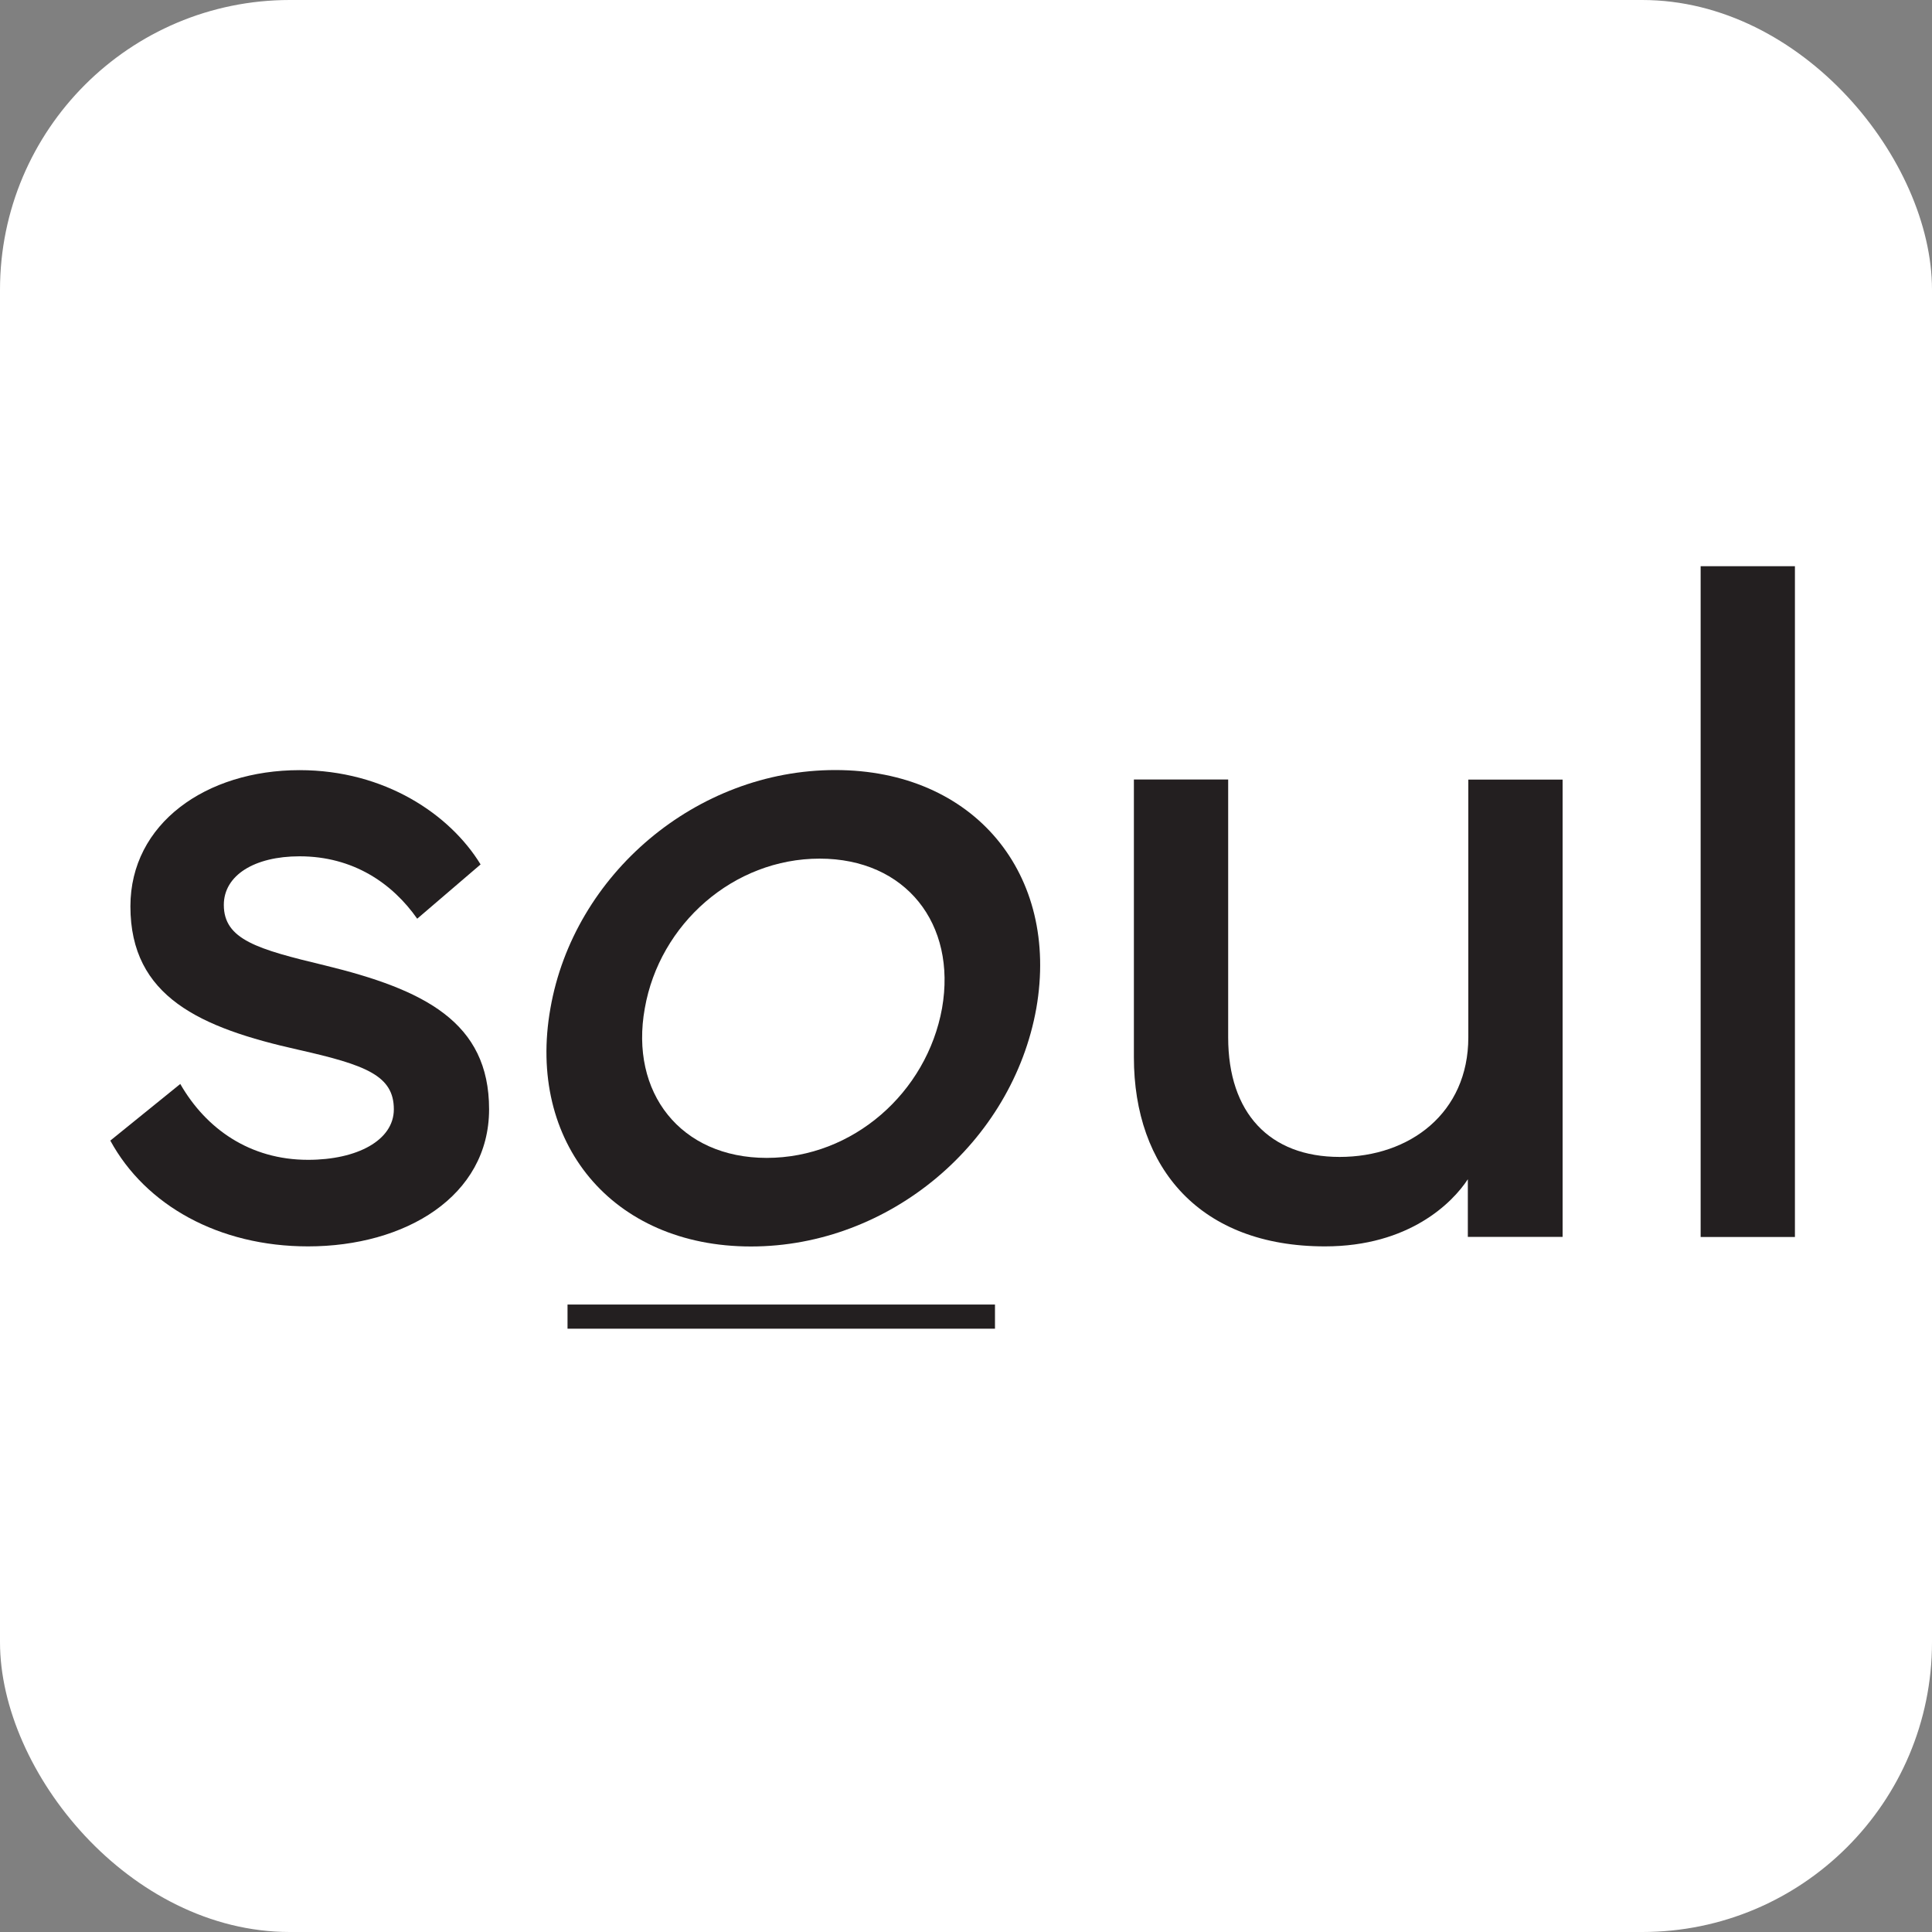 <svg height="1000" width="1000" xmlns:xlink="http://www.w3.org/1999/xlink" version="1.1" xmlns="http://www.w3.org/2000/svg"><rect width="100%" height="100%" fill="#808080" stroke="none"/><style>
    #light-icon {
      display: inline;
    }
    #dark-icon {
      display: none;
    }

    @media (prefers-color-scheme: dark) {
      #light-icon {
        display: none;
      }
      #dark-icon {
        display: inline;
      }
    }
  </style><g id="light-icon"><svg height="1000" width="1000" xmlns:xlink="http://www.w3.org/1999/xlink" version="1.1" xmlns="http://www.w3.org/2000/svg"><g clip-path="url(#SvgjsClipPath1244)"><rect fill="#ffffff" height="1000" width="1000"></rect><g transform="matrix(5,0,0,5,0,250.875)"><svg height="99.65" width="200" xmlns:xlink="http://www.w3.org/1999/xlink" version="1.1" xmlns="http://www.w3.org/2000/svg"><svg viewBox="0 0 200 99.65" version="1.1" xmlns="http://www.w3.org/2000/svg" id="Layer_1">
  
  <defs>
    <style>
      .st0 {
        fill: #231f20;
      }

      .st1 {
        fill: none;
        stroke: #231f20;
        stroke-miterlimit: 10;
        stroke-width: 2.5px;
      }
    </style>
  <clipPath id="SvgjsClipPath1244"><rect ry="150" rx="150" y="0" x="0" height="1000" width="1000"></rect></clipPath></defs>
  <g>
    <path d="M127.14,30.53v26.68c0,7.84,4.29,12.38,11.54,12.38s13.32-4.54,13.32-12.38v-26.68h9.76v47.34h-9.81v-5.97c-1.58,2.42-6.07,6.95-14.79,6.95-12.92,0-19.78-8.09-19.78-19.58v-28.75h9.76Z" class="st0"></path>
    <path d="M185.81,77.88h-9.76V8.44h9.76v69.44Z" class="st0"></path>
  </g>
  <path d="M18.67,62.05c2.66,4.63,7.2,7.84,13.22,7.84,5.08,0,8.88-2.02,8.88-5.23,0-3.5-2.91-4.59-9.86-6.16-10.16-2.27-17.41-5.47-17.41-14.85,0-8.58,7.84-14.1,17.51-14.1,8.83,0,15.58,4.59,18.74,9.76l-6.56,5.62c-2.56-3.65-6.61-6.46-12.18-6.46-4.68,0-7.84,1.97-7.84,5.03,0,3.6,3.5,4.59,10.45,6.26,10.31,2.51,17.01,5.87,17.01,14.89s-8.68,14.2-18.74,14.2c-9.22,0-16.82-4.24-20.47-10.95l7.25-5.87h0Z" class="st0"></path>
  <path d="M56.98,54.2c2.42-13.86,15.09-24.66,29.49-24.66s23.23,10.8,20.81,24.66c-2.47,13.86-15.14,24.66-29.54,24.66s-23.23-10.8-20.76-24.66ZM79.37,69.69c8.93,0,16.57-6.76,18.15-15.49,1.53-8.73-3.75-15.49-12.67-15.49s-16.57,6.76-18.1,15.49c-1.58,8.73,3.7,15.49,12.62,15.49Z" class="st0"></path>
  <line y2="86.12" x2="58.75" y1="86.12" x1="103" class="st1"></line>
</svg></svg></g></g></svg></g><g id="dark-icon"><svg height="1000" width="1000" xmlns:xlink="http://www.w3.org/1999/xlink" version="1.1" xmlns="http://www.w3.org/2000/svg"><g clip-path="url(#SvgjsClipPath1245)"><rect fill="#ffffff" height="1000" width="1000"></rect><g transform="matrix(4,0,0,4,100,300.7)"><svg height="99.65" width="200" xmlns:xlink="http://www.w3.org/1999/xlink" version="1.1" xmlns="http://www.w3.org/2000/svg"><svg viewBox="0 0 200 99.65" version="1.1" xmlns="http://www.w3.org/2000/svg" id="Layer_1">
  
  <defs>
    <style>
      .st0 {
        fill: #231f20;
      }

      .st1 {
        fill: none;
        stroke: #231f20;
        stroke-miterlimit: 10;
        stroke-width: 2.5px;
      }
    </style>
  <clipPath id="SvgjsClipPath1245"><rect ry="200" rx="200" y="0" x="0" height="1000" width="1000"></rect></clipPath></defs>
  <g>
    <path d="M127.14,30.53v26.68c0,7.84,4.29,12.38,11.54,12.38s13.32-4.54,13.32-12.38v-26.68h9.76v47.34h-9.81v-5.97c-1.58,2.42-6.07,6.95-14.79,6.95-12.92,0-19.78-8.09-19.78-19.58v-28.75h9.76Z" class="st0"></path>
    <path d="M185.81,77.88h-9.76V8.44h9.76v69.44Z" class="st0"></path>
  </g>
  <path d="M18.67,62.05c2.66,4.63,7.2,7.84,13.22,7.84,5.08,0,8.88-2.02,8.88-5.23,0-3.5-2.91-4.59-9.86-6.16-10.16-2.27-17.41-5.47-17.41-14.85,0-8.58,7.84-14.1,17.51-14.1,8.83,0,15.58,4.59,18.74,9.76l-6.56,5.62c-2.56-3.65-6.61-6.46-12.18-6.46-4.68,0-7.84,1.97-7.84,5.03,0,3.6,3.5,4.59,10.45,6.26,10.31,2.51,17.01,5.87,17.01,14.89s-8.68,14.2-18.74,14.2c-9.22,0-16.82-4.24-20.47-10.95l7.25-5.87h0Z" class="st0"></path>
  <path d="M56.98,54.2c2.42-13.86,15.09-24.66,29.49-24.66s23.23,10.8,20.81,24.66c-2.47,13.86-15.14,24.66-29.54,24.66s-23.23-10.8-20.76-24.66ZM79.37,69.69c8.93,0,16.57-6.76,18.15-15.49,1.53-8.73-3.75-15.49-12.67-15.49s-16.57,6.76-18.1,15.49c-1.58,8.73,3.7,15.49,12.62,15.49Z" class="st0"></path>
  <line y2="86.12" x2="58.75" y1="86.12" x1="103" class="st1"></line>
</svg></svg></g></g></svg></g></svg>